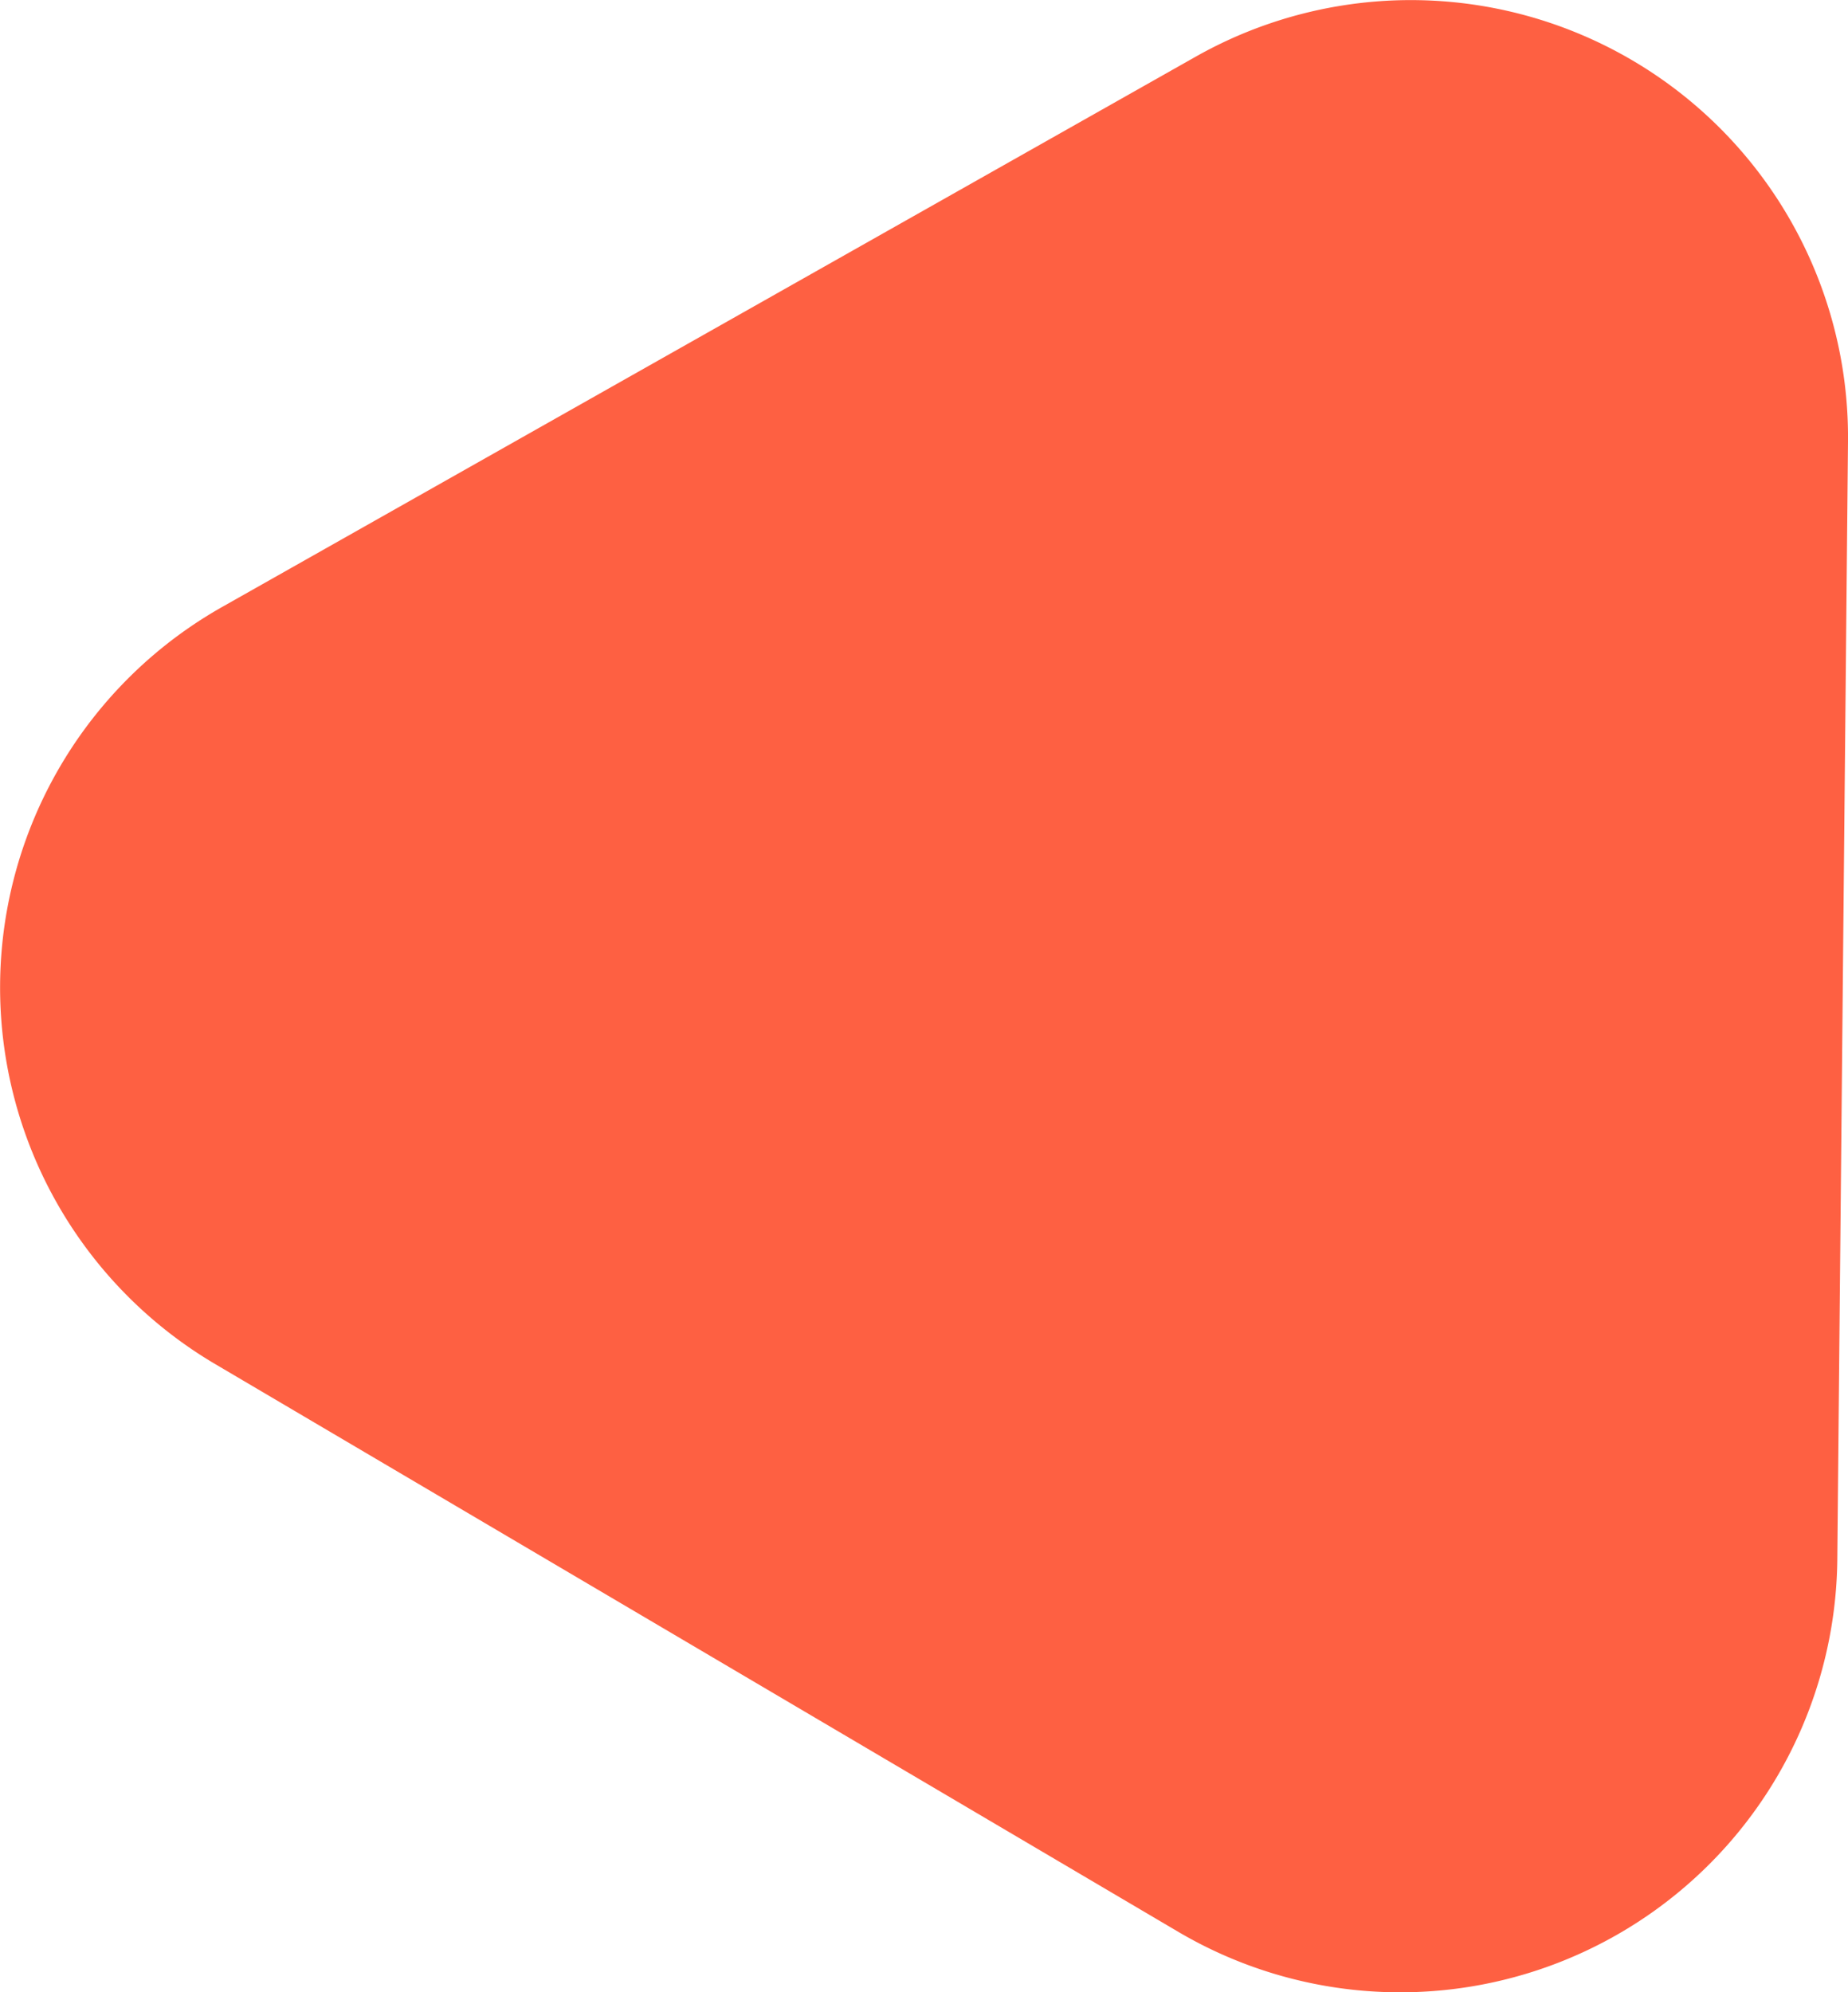 <svg id="Layer_1" data-name="Layer 1" xmlns="http://www.w3.org/2000/svg" viewBox="0 0 84.54 91.15"><defs><style>.cls-1{fill:#fe6042;}</style></defs><title>laranja_01</title><path class="cls-1" d="M54.72,2.61a20,20,0,0,1,29.87,17.6L84.1,71.41a20,20,0,0,1-30.1,17l-44.1-26a20,20,0,0,1,.31-34.64Z" transform="translate(-0.05 0)"/></svg>